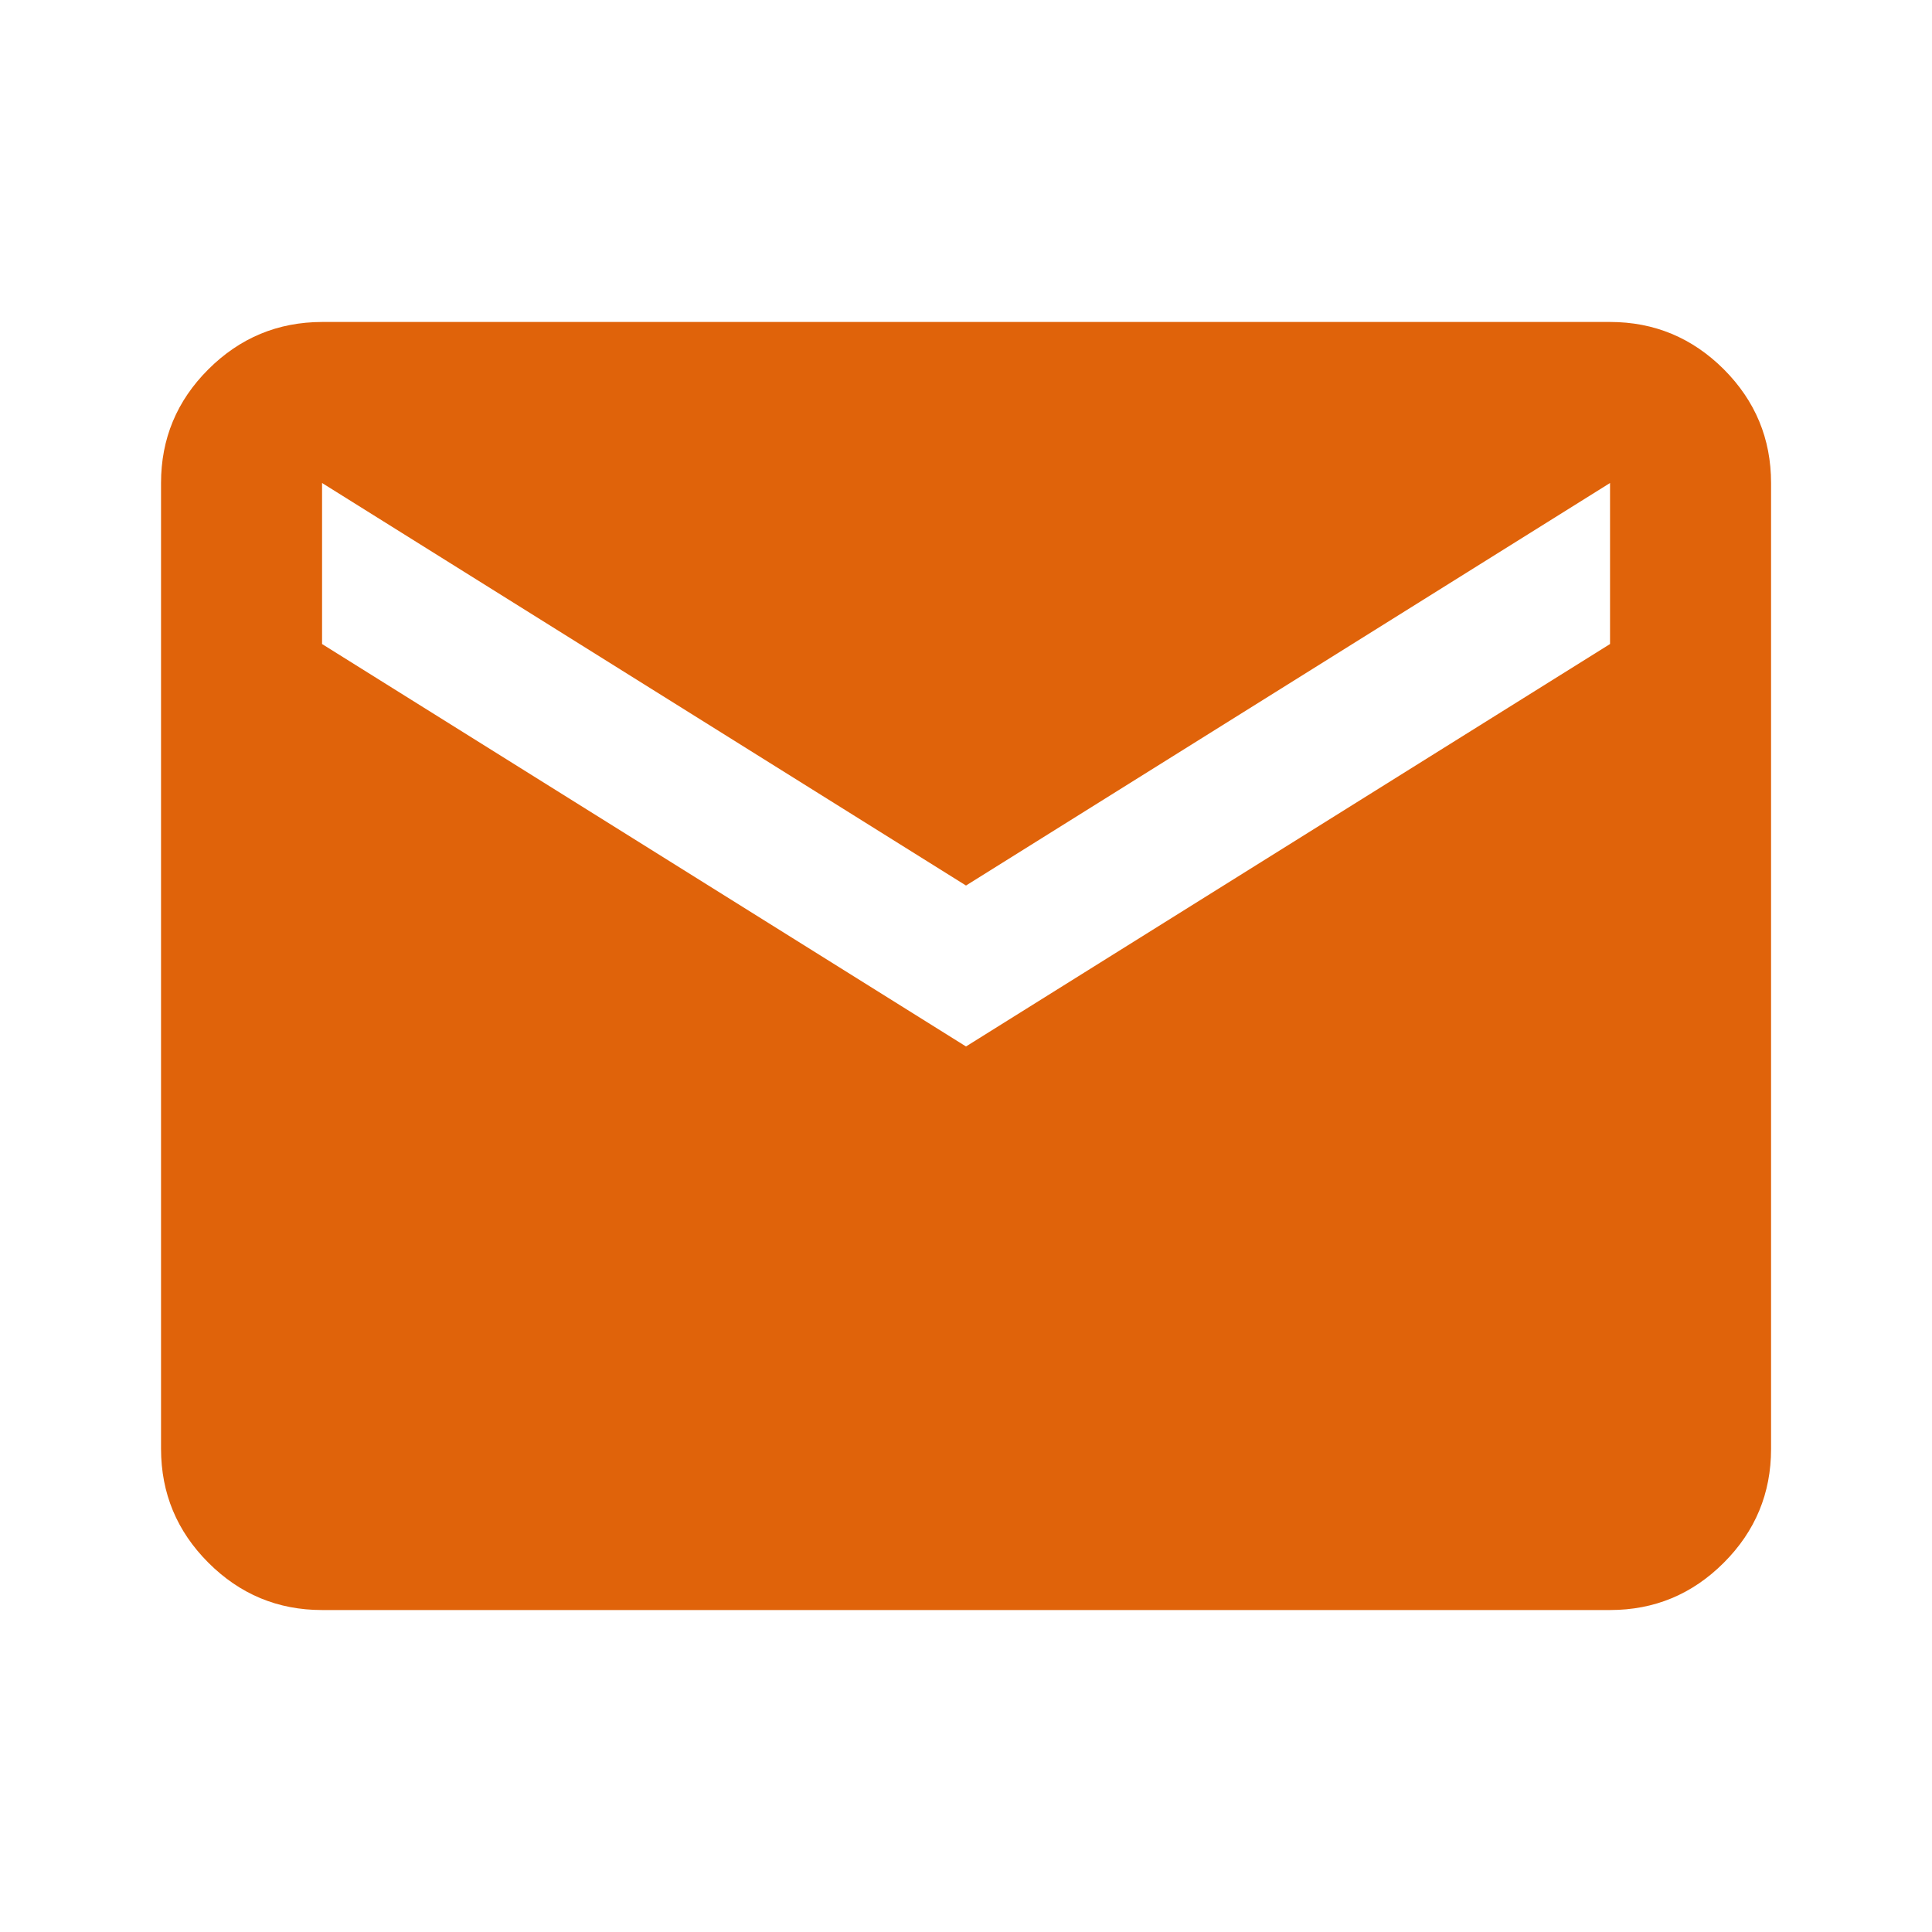 <svg width="20" height="20" viewBox="0 0 20 20" fill="none" xmlns="http://www.w3.org/2000/svg">
<path d="M3.334 16.667C2.875 16.667 2.483 16.503 2.157 16.177C1.831 15.851 1.668 15.459 1.667 15V5C1.667 4.542 1.83 4.149 2.157 3.823C2.484 3.497 2.876 3.334 3.334 3.333H16.667C17.125 3.333 17.518 3.497 17.845 3.823C18.171 4.15 18.334 4.542 18.334 5V15C18.334 15.458 18.171 15.851 17.845 16.177C17.518 16.504 17.126 16.667 16.667 16.667H3.334ZM10 10.833L16.667 6.667V5L10 9.167L3.334 5V6.667L10 10.833Z" fill="#E0630A"/>
</svg>
